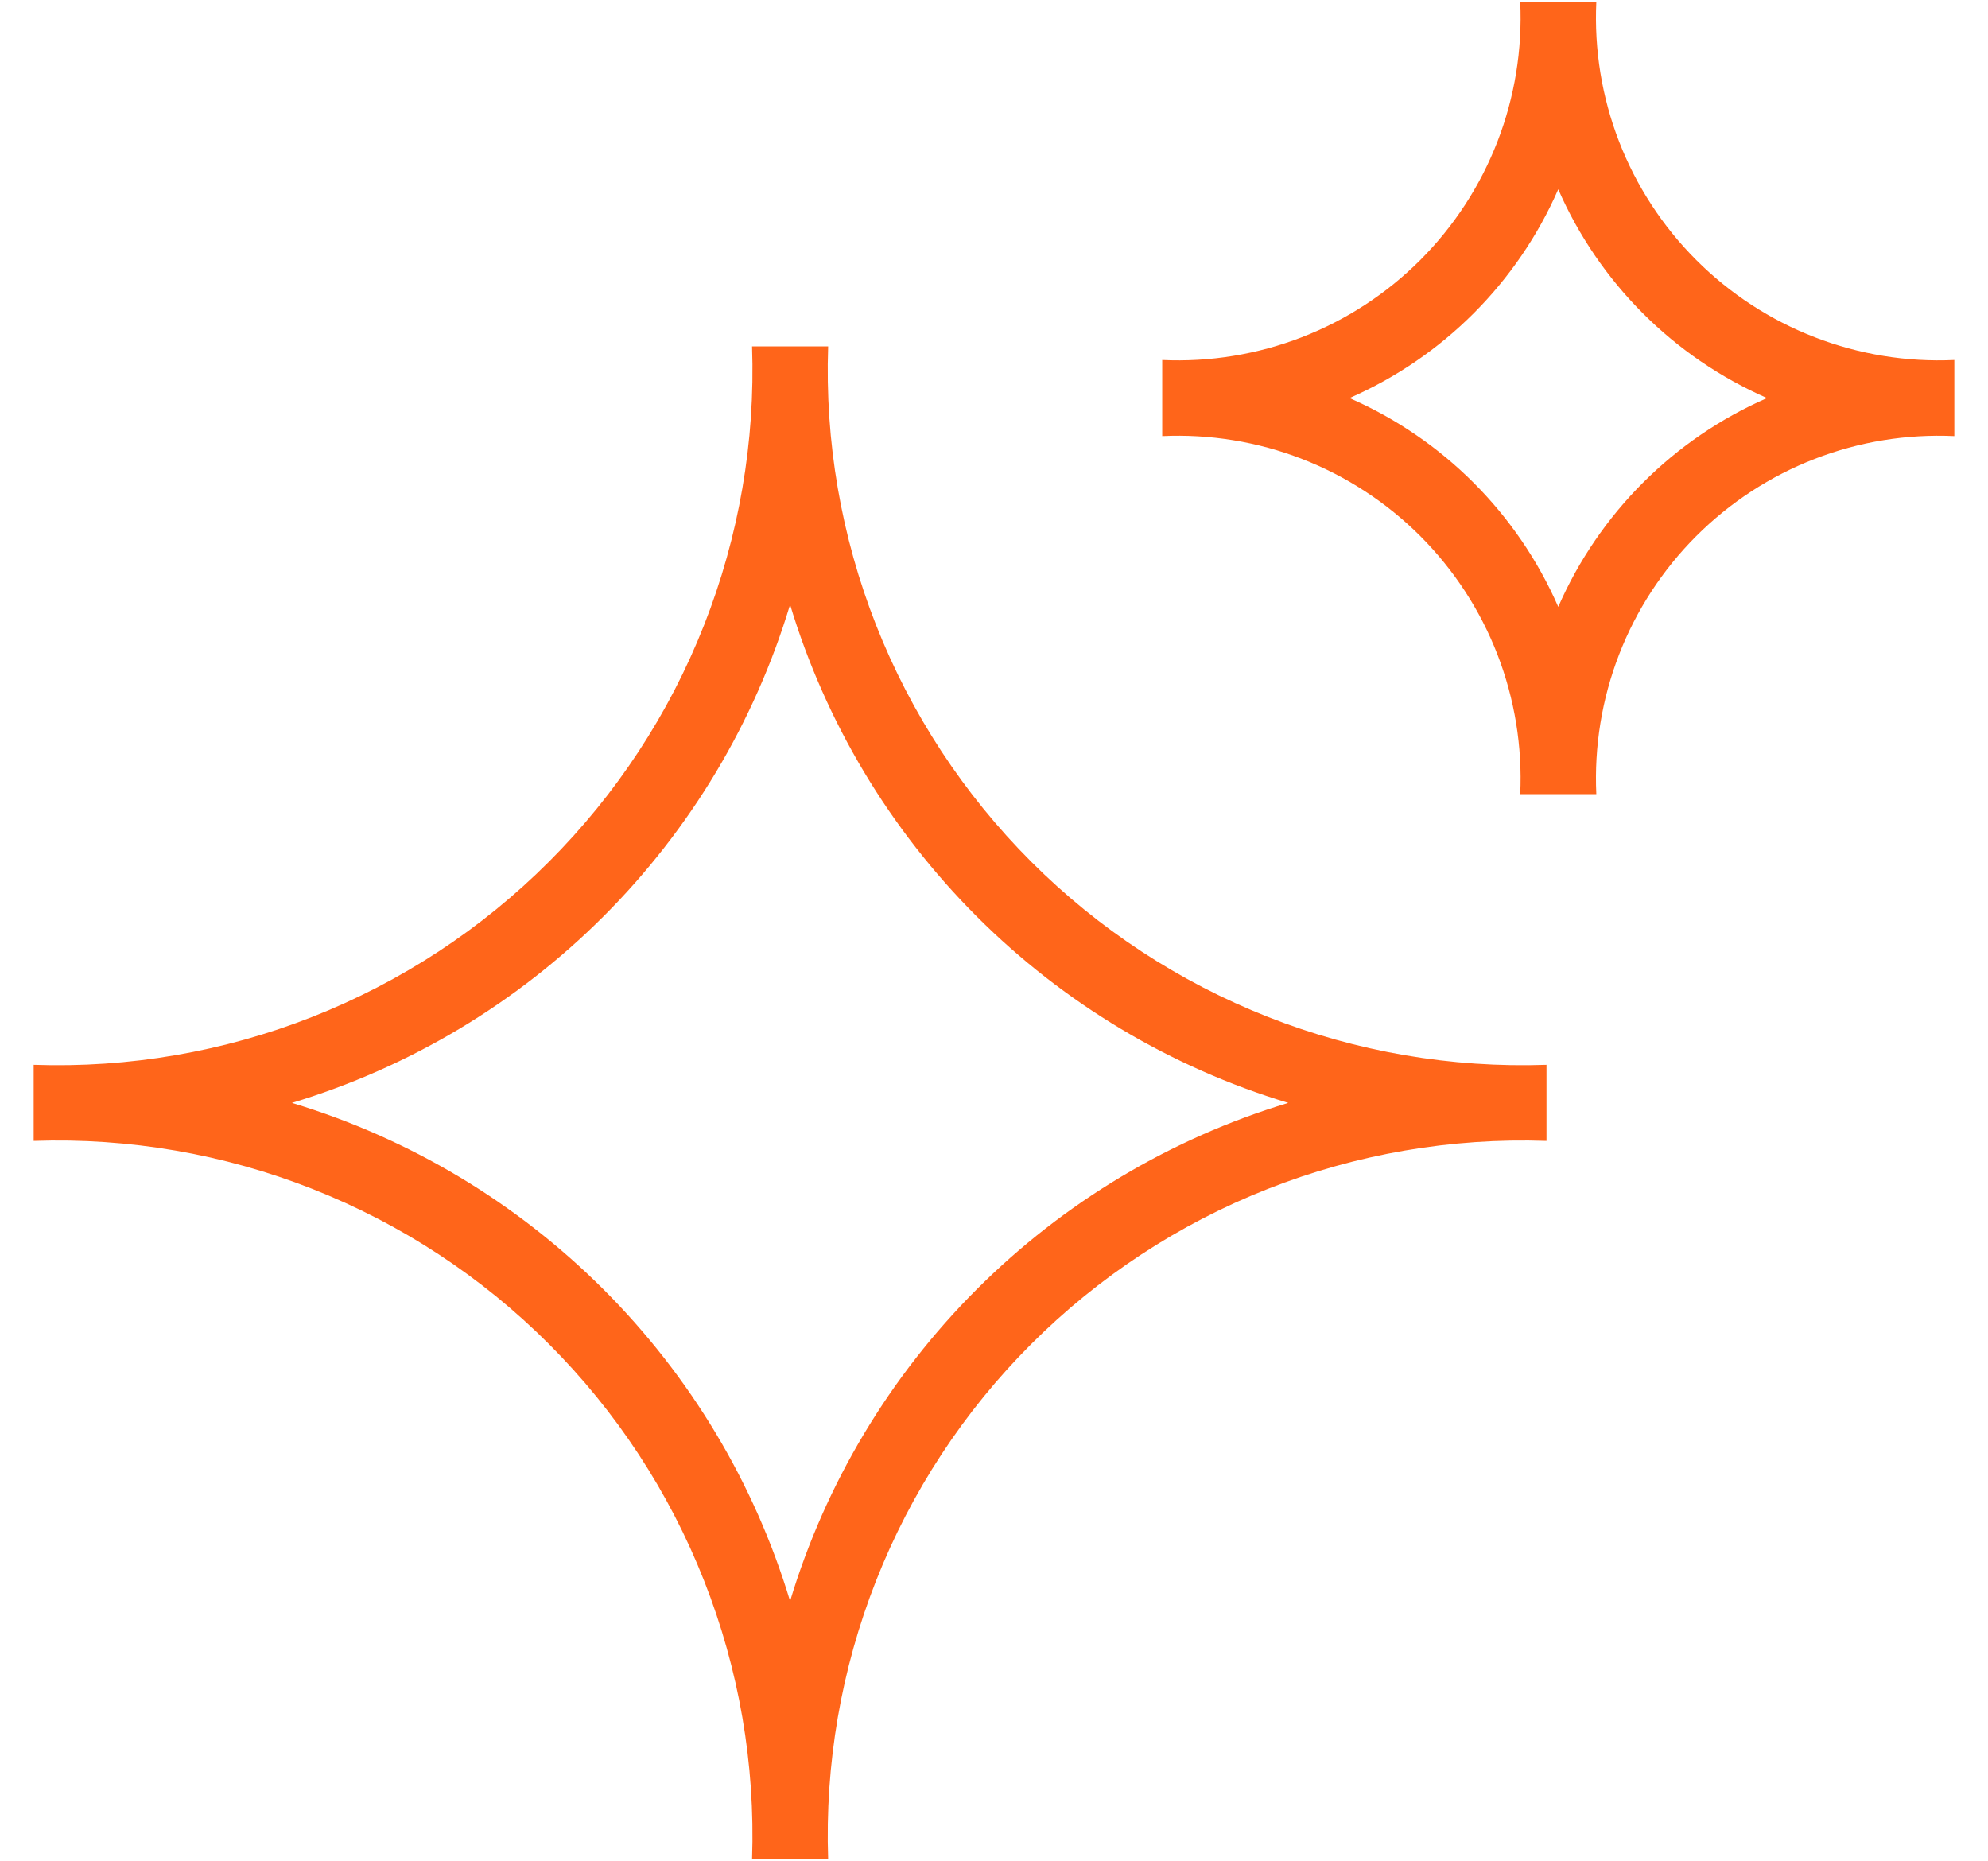 <svg width="47" height="44" viewBox="0 0 47 44" fill="none" xmlns="http://www.w3.org/2000/svg">
<path d="M19.579 43.954H17.78C17.858 41.702 17.471 39.459 16.645 37.364C15.819 35.268 14.571 33.364 12.978 31.772C11.386 30.179 9.482 28.931 7.386 28.105C5.291 27.279 3.048 26.892 0.796 26.97V25.171C3.048 25.249 5.291 24.863 7.386 24.037C9.482 23.211 11.386 21.963 12.978 20.37C14.571 18.777 15.819 16.874 16.645 14.778C17.471 12.682 17.858 10.439 17.78 8.188H19.579C19.501 10.439 19.887 12.682 20.713 14.778C21.539 16.874 22.787 18.777 24.38 20.37C25.973 21.963 27.876 23.211 29.972 24.037C32.068 24.863 34.311 25.249 36.562 25.171V26.97C34.311 26.892 32.068 27.279 29.972 28.105C27.876 28.931 25.973 30.179 24.38 31.772C22.787 33.364 21.539 35.268 20.713 37.364C19.887 39.459 19.501 41.702 19.579 43.954ZM6.902 26.071C9.684 26.911 12.214 28.426 14.269 30.481C16.324 32.535 17.839 35.066 18.679 37.848C19.519 35.066 21.034 32.535 23.089 30.481C25.144 28.426 27.675 26.911 30.456 26.071C27.675 25.231 25.144 23.716 23.089 21.661C21.034 19.606 19.519 17.075 18.679 14.293C17.839 17.075 16.324 19.606 14.269 21.661C12.214 23.716 9.684 25.231 6.902 26.071Z" fill="#FF651A"/>
<path d="M37.74 18.773H35.941C35.993 17.648 35.81 16.524 35.403 15.473C34.996 14.423 34.374 13.469 33.578 12.672C32.781 11.876 31.827 11.254 30.777 10.847C29.726 10.44 28.602 10.257 27.477 10.309V8.51C28.602 8.562 29.726 8.379 30.777 7.972C31.827 7.565 32.781 6.944 33.578 6.147C34.374 5.351 34.996 4.396 35.403 3.346C35.81 2.296 35.993 1.172 35.941 0.046H37.74C37.688 1.172 37.871 2.296 38.278 3.346C38.685 4.396 39.306 5.351 40.103 6.147C40.9 6.944 41.853 7.565 42.904 7.972C43.955 8.379 45.078 8.562 46.204 8.51V10.309C45.078 10.257 43.955 10.44 42.904 10.847C41.853 11.254 40.9 11.876 40.103 12.672C39.306 13.469 38.685 14.423 38.278 15.473C37.871 16.524 37.688 17.648 37.74 18.773ZM31.905 9.41C34.113 10.375 35.875 12.137 36.84 14.345C37.806 12.137 39.568 10.375 41.775 9.41C39.568 8.444 37.806 6.682 36.84 4.475C35.875 6.682 34.113 8.444 31.905 9.41Z" fill="#FF651A"/>
</svg>
